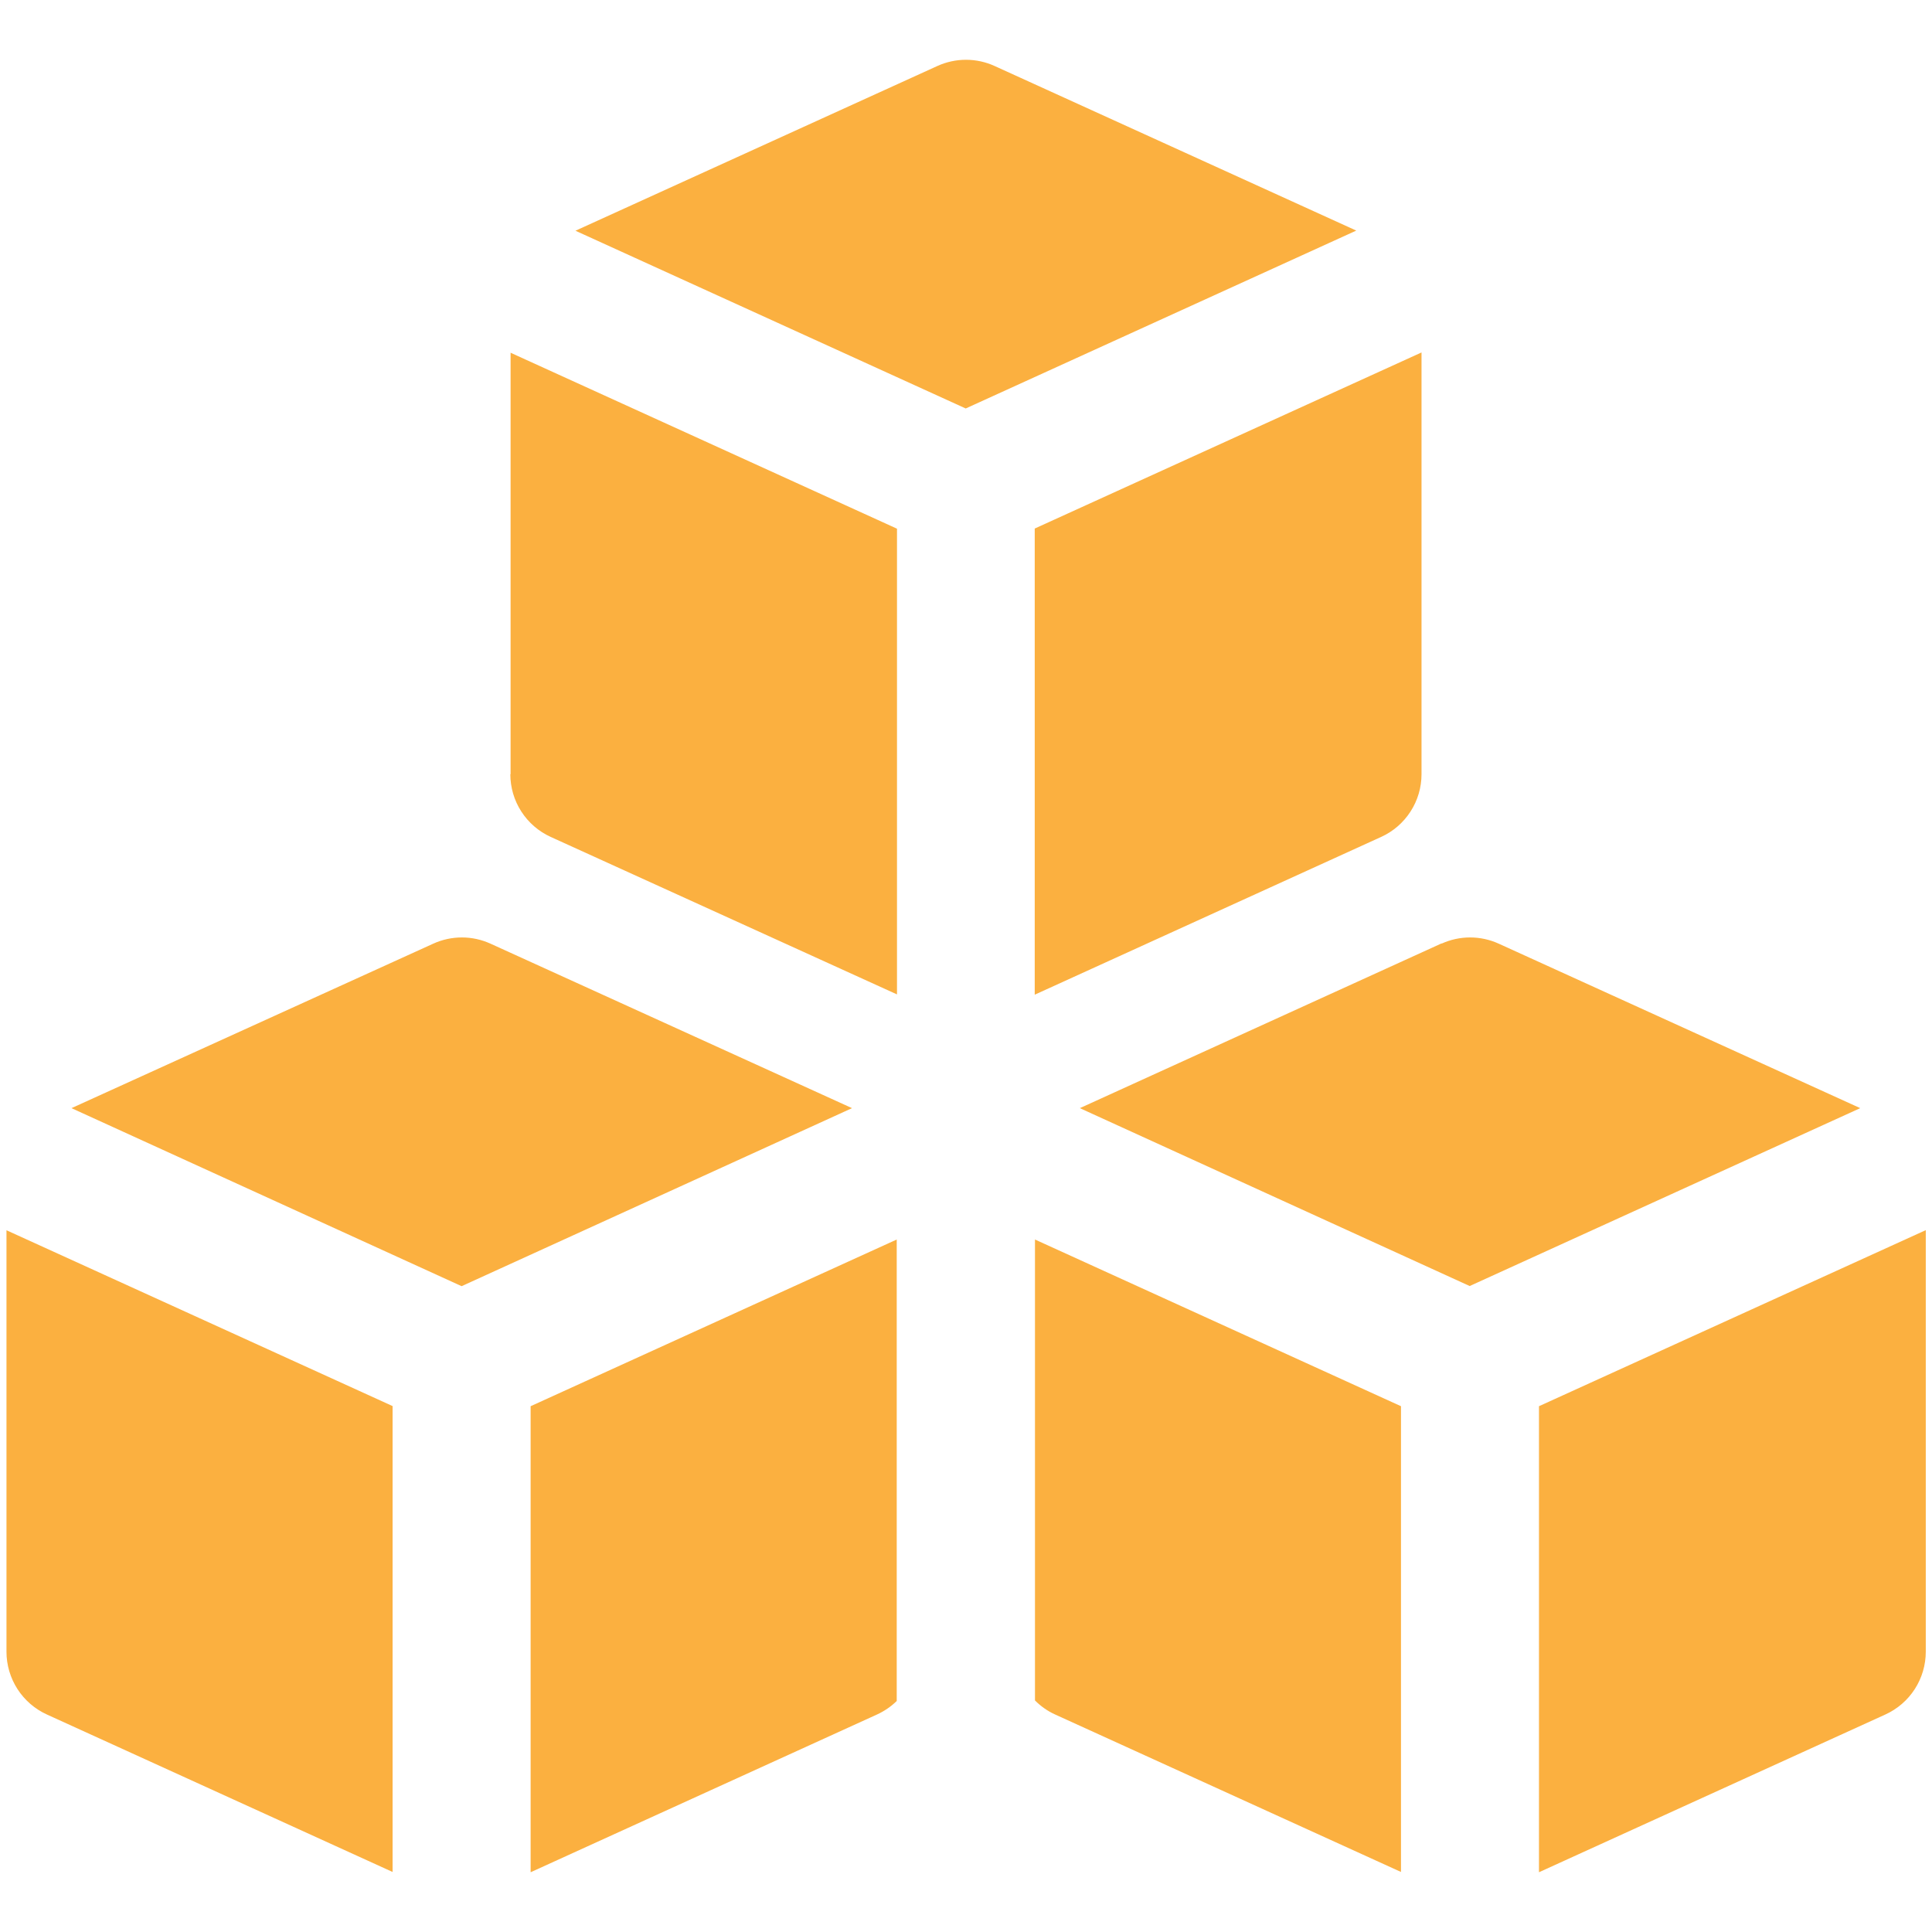 <svg xmlns="http://www.w3.org/2000/svg" width="54" height="54" viewBox="0 0 54 54" fill="none"><path fill-rule="evenodd" clip-rule="evenodd" d="M27.798 1.844C27.548 1.73 27.275 1.671 27 1.671C26.724 1.671 26.452 1.73 26.201 1.844L16.084 6.449L26.992 11.417L37.908 6.445L27.798 1.844ZM14.271 21.639V9.859L25.071 14.777V27.794L15.394 23.393C15.057 23.24 14.771 22.993 14.571 22.682C14.37 22.371 14.264 22.009 14.264 21.639H14.271ZM28.928 47.528V34.645L39.158 39.304V52.322L29.492 47.921C29.28 47.825 29.092 47.692 28.928 47.528ZM43.015 52.33V39.304L53.826 34.383V46.166C53.826 46.536 53.72 46.898 53.519 47.21C53.319 47.521 53.033 47.768 52.696 47.921L43.015 52.33ZM25.064 34.645V47.543C24.903 47.7 24.716 47.828 24.512 47.921L14.831 52.33V39.304L25.064 34.645ZM10.973 39.304V52.322L1.311 47.921C0.974 47.768 0.689 47.521 0.488 47.21C0.288 46.898 0.181 46.536 0.181 46.166V34.386L10.981 39.304H10.973ZM28.921 27.802V14.773L39.732 9.851V21.639C39.732 22.009 39.626 22.371 39.425 22.682C39.225 22.993 38.939 23.24 38.602 23.393L28.921 27.802ZM40.292 26.375C40.542 26.261 40.815 26.202 41.09 26.202C41.365 26.202 41.638 26.261 41.888 26.375L51.994 30.973L41.078 35.945L30.182 30.973L40.295 26.367L40.292 26.375ZM12.111 26.375C12.362 26.261 12.634 26.202 12.91 26.202C13.185 26.202 13.457 26.261 13.708 26.375L23.814 30.973L12.902 35.949L1.998 30.973L12.111 26.375Z" fill="#FBB040"></path></svg>